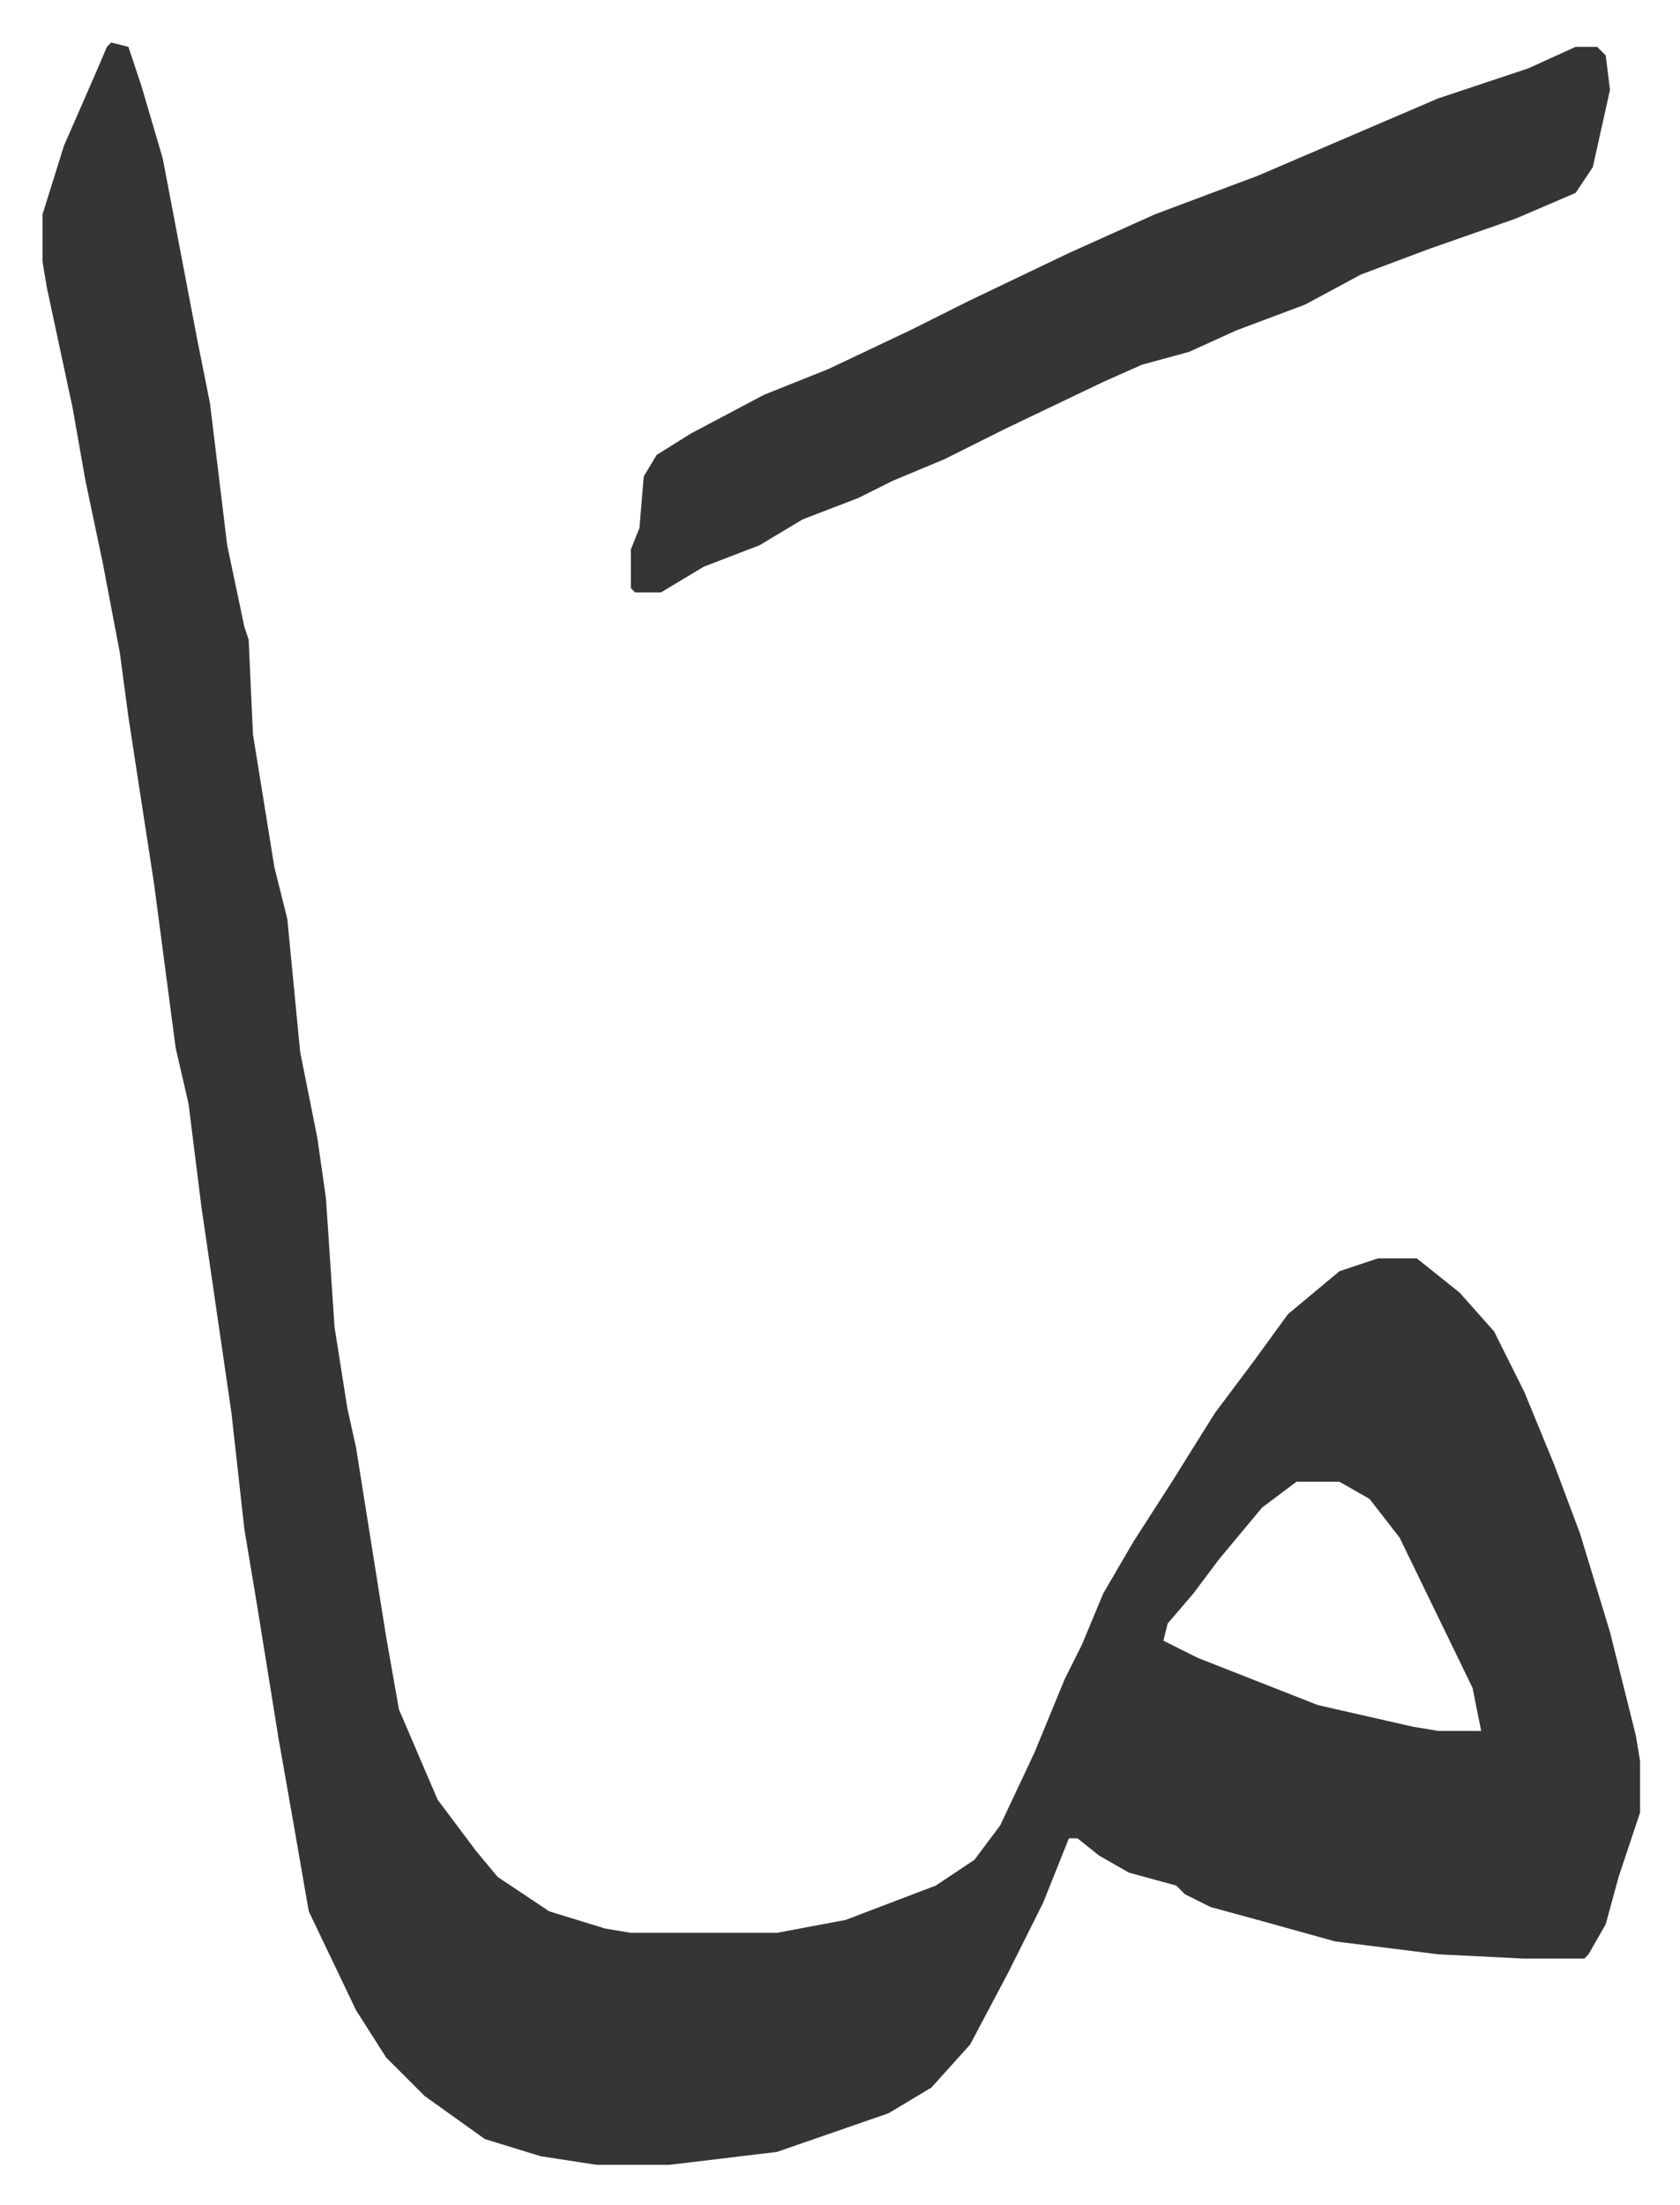 <svg xmlns="http://www.w3.org/2000/svg" viewBox="-9.9 455.1 391.2 513.2">
    <path fill="#353535" id="rule_normal" d="m16 465 4 1 3 9 5 17 8 42 3 15 4 33 4 19 1 3 1 22 5 31 3 12 3 31 4 20 2 14 2 30 3 19 2 9 7 44 3 17 9 21 9 12 5 6 12 8 13 4 6 1h34l16-3 21-8 9-6 6-8 8-17 7-17 4-8 5-12 7-12 9-14 10-16 9-12 8-11 12-10 9-3h9l10 8 8 9 7 14 7 17 6 16 7 23 6 24 1 6v12l-5 15-3 11-4 7-1 1h-14l-20-1-24-3-18-5-11-3-6-3-2-2-11-3-7-4-5-4h-2l-6 15-8 16-9 17-9 10-10 6-26 9-25 3h-17l-13-2-13-4-14-10-9-9-7-11-11-23-4-23-3-17-5-31-3-18-3-27-7-48-3-24-3-13-5-38-6-39-2-15-4-21-4-19-3-17-6-28-1-6v-11l5-16 7-16 3-7zm276 335-8 6-10 12-6 8-6 7-1 4 8 4 28 11 22 5 6 1h10l-2-10-17-35-7-9-7-4z"/>
    <path fill="#353535" id="rule_normal" d="M357 466h5l2 2 1 8-4 18-4 6-7 3-7 3-20 7-16 6-13 7-16 6-11 5-11 3-9 4-23 11-14 7-12 5-8 4-13 5-10 6-13 5-10 6h-6l-1-1v-9l2-5 1-12 3-5 8-5 17-9 15-6 19-9 14-7 23-11 20-9 24-9 42-18 21-7z"/>
</svg>
